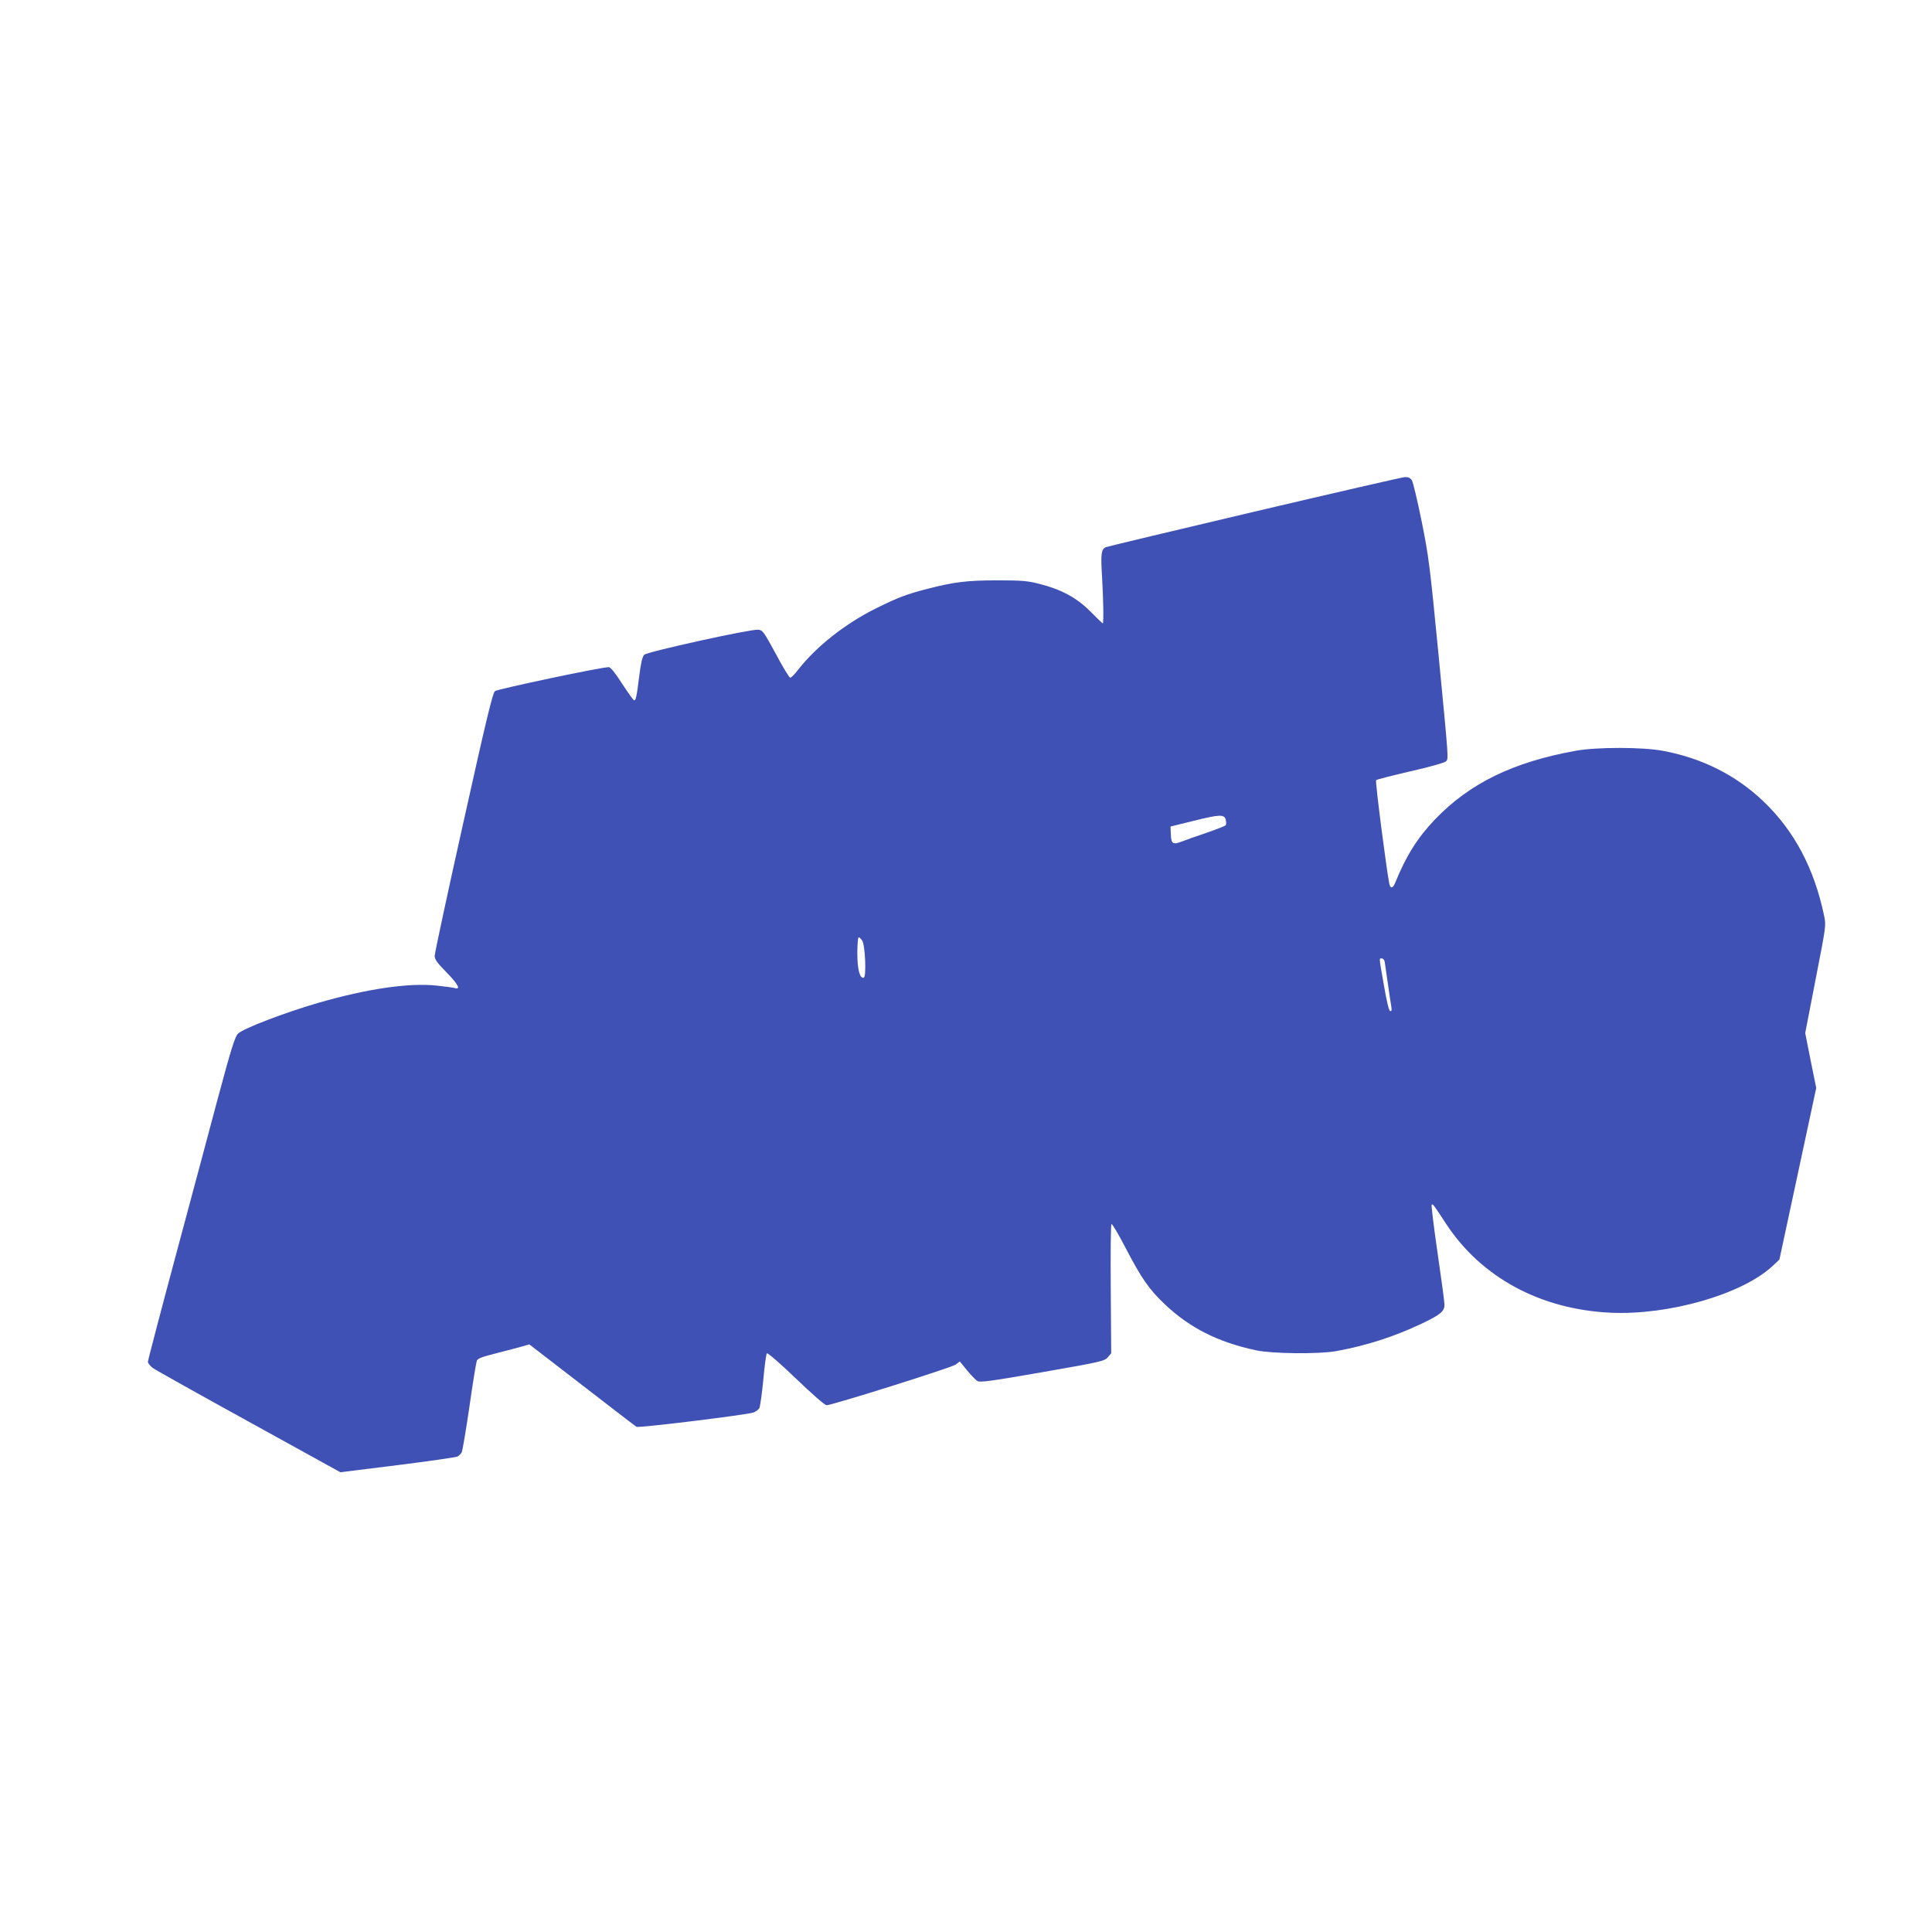<?xml version="1.0" standalone="no"?>
<!DOCTYPE svg PUBLIC "-//W3C//DTD SVG 20010904//EN"
 "http://www.w3.org/TR/2001/REC-SVG-20010904/DTD/svg10.dtd">
<svg version="1.0" xmlns="http://www.w3.org/2000/svg"
 width="1280pt" height="1280pt" viewBox="0 0 1280 1280"
 preserveAspectRatio="xMidYMid meet">
<g transform="translate(0,1280) scale(0.1,-0.1)"
fill="#3f51b5" stroke="none">
<path d="M8310 9410 c-531 -125 -973 -231 -983 -235 -31 -13 -35 -45 -26 -190
9 -148 12 -315 5 -315 -2 0 -39 35 -82 79 -92 92 -193 146 -339 183 -78 20
-116 23 -280 23 -197 0 -285 -11 -460 -56 -136 -35 -195 -57 -340 -129 -204
-101 -397 -253 -517 -407 -22 -29 -46 -53 -52 -53 -7 0 -50 71 -96 158 -81
149 -87 157 -117 160 -50 5 -735 -146 -755 -166 -12 -12 -22 -53 -33 -142 -17
-136 -22 -160 -34 -160 -4 0 -40 50 -79 110 -47 73 -77 110 -89 110 -50 0
-737 -145 -754 -159 -15 -13 -58 -190 -209 -870 -105 -469 -190 -867 -190
-883 0 -25 16 -47 81 -113 75 -77 94 -114 51 -101 -10 3 -62 10 -117 16 -189
20 -463 -21 -789 -115 -220 -64 -489 -167 -528 -202 -21 -19 -45 -96 -137
-438 -38 -143 -157 -589 -265 -990 -108 -402 -196 -738 -196 -747 0 -10 15
-28 32 -41 18 -13 305 -174 638 -357 l605 -334 378 47 c208 26 387 52 398 57
10 6 23 18 28 28 5 9 28 145 51 302 22 157 45 294 49 305 6 15 36 26 132 50
68 17 145 38 170 45 l46 13 349 -269 c192 -149 354 -273 361 -277 14 -9 736
80 776 95 15 6 32 19 38 29 5 10 17 94 26 186 8 93 19 172 24 177 4 5 88 -67
192 -167 105 -101 192 -177 203 -177 37 0 828 249 855 269 l28 21 48 -59 c26
-32 58 -64 69 -71 18 -10 92 0 430 59 389 68 410 73 433 98 l23 27 -3 425 c-2
239 0 428 5 431 5 3 48 -70 95 -161 105 -201 154 -271 257 -369 164 -156 352
-252 605 -306 105 -23 414 -26 529 -6 201 36 389 97 570 183 125 60 150 81
150 125 0 19 -21 173 -46 345 -25 171 -42 314 -39 317 8 8 12 2 95 -125 233
-356 625 -568 1090 -590 385 -18 868 121 1070 306 l49 46 122 568 122 569 -37
182 -36 182 69 356 c69 355 70 356 56 422 -66 314 -197 561 -402 757 -181 173
-407 287 -668 335 -135 25 -437 25 -575 0 -415 -75 -702 -215 -931 -453 -118
-123 -193 -243 -267 -425 -14 -34 -30 -36 -37 -5 -17 77 -95 681 -88 688 5 5
107 31 228 59 121 27 226 57 234 65 19 19 20 -5 -49 714 -57 587 -64 642 -111
876 -28 138 -57 260 -65 273 -11 16 -23 22 -47 21 -17 -1 -466 -104 -997 -229z
m-189 -2041 c3 -15 4 -31 0 -36 -3 -5 -60 -27 -126 -50 -66 -22 -141 -49 -167
-59 -58 -22 -69 -15 -71 52 l-2 48 150 37 c177 44 206 45 216 8z m-2408 -802
c19 -30 28 -238 10 -244 -26 -9 -43 54 -43 162 0 58 4 105 9 105 5 0 16 -10
24 -23z m3461 -139 c2 -13 11 -75 20 -138 9 -63 19 -132 23 -154 5 -29 3 -38
-7 -34 -8 2 -23 63 -41 169 -34 195 -33 179 -14 179 8 0 17 -10 19 -22z"/>
</g>
</svg>
